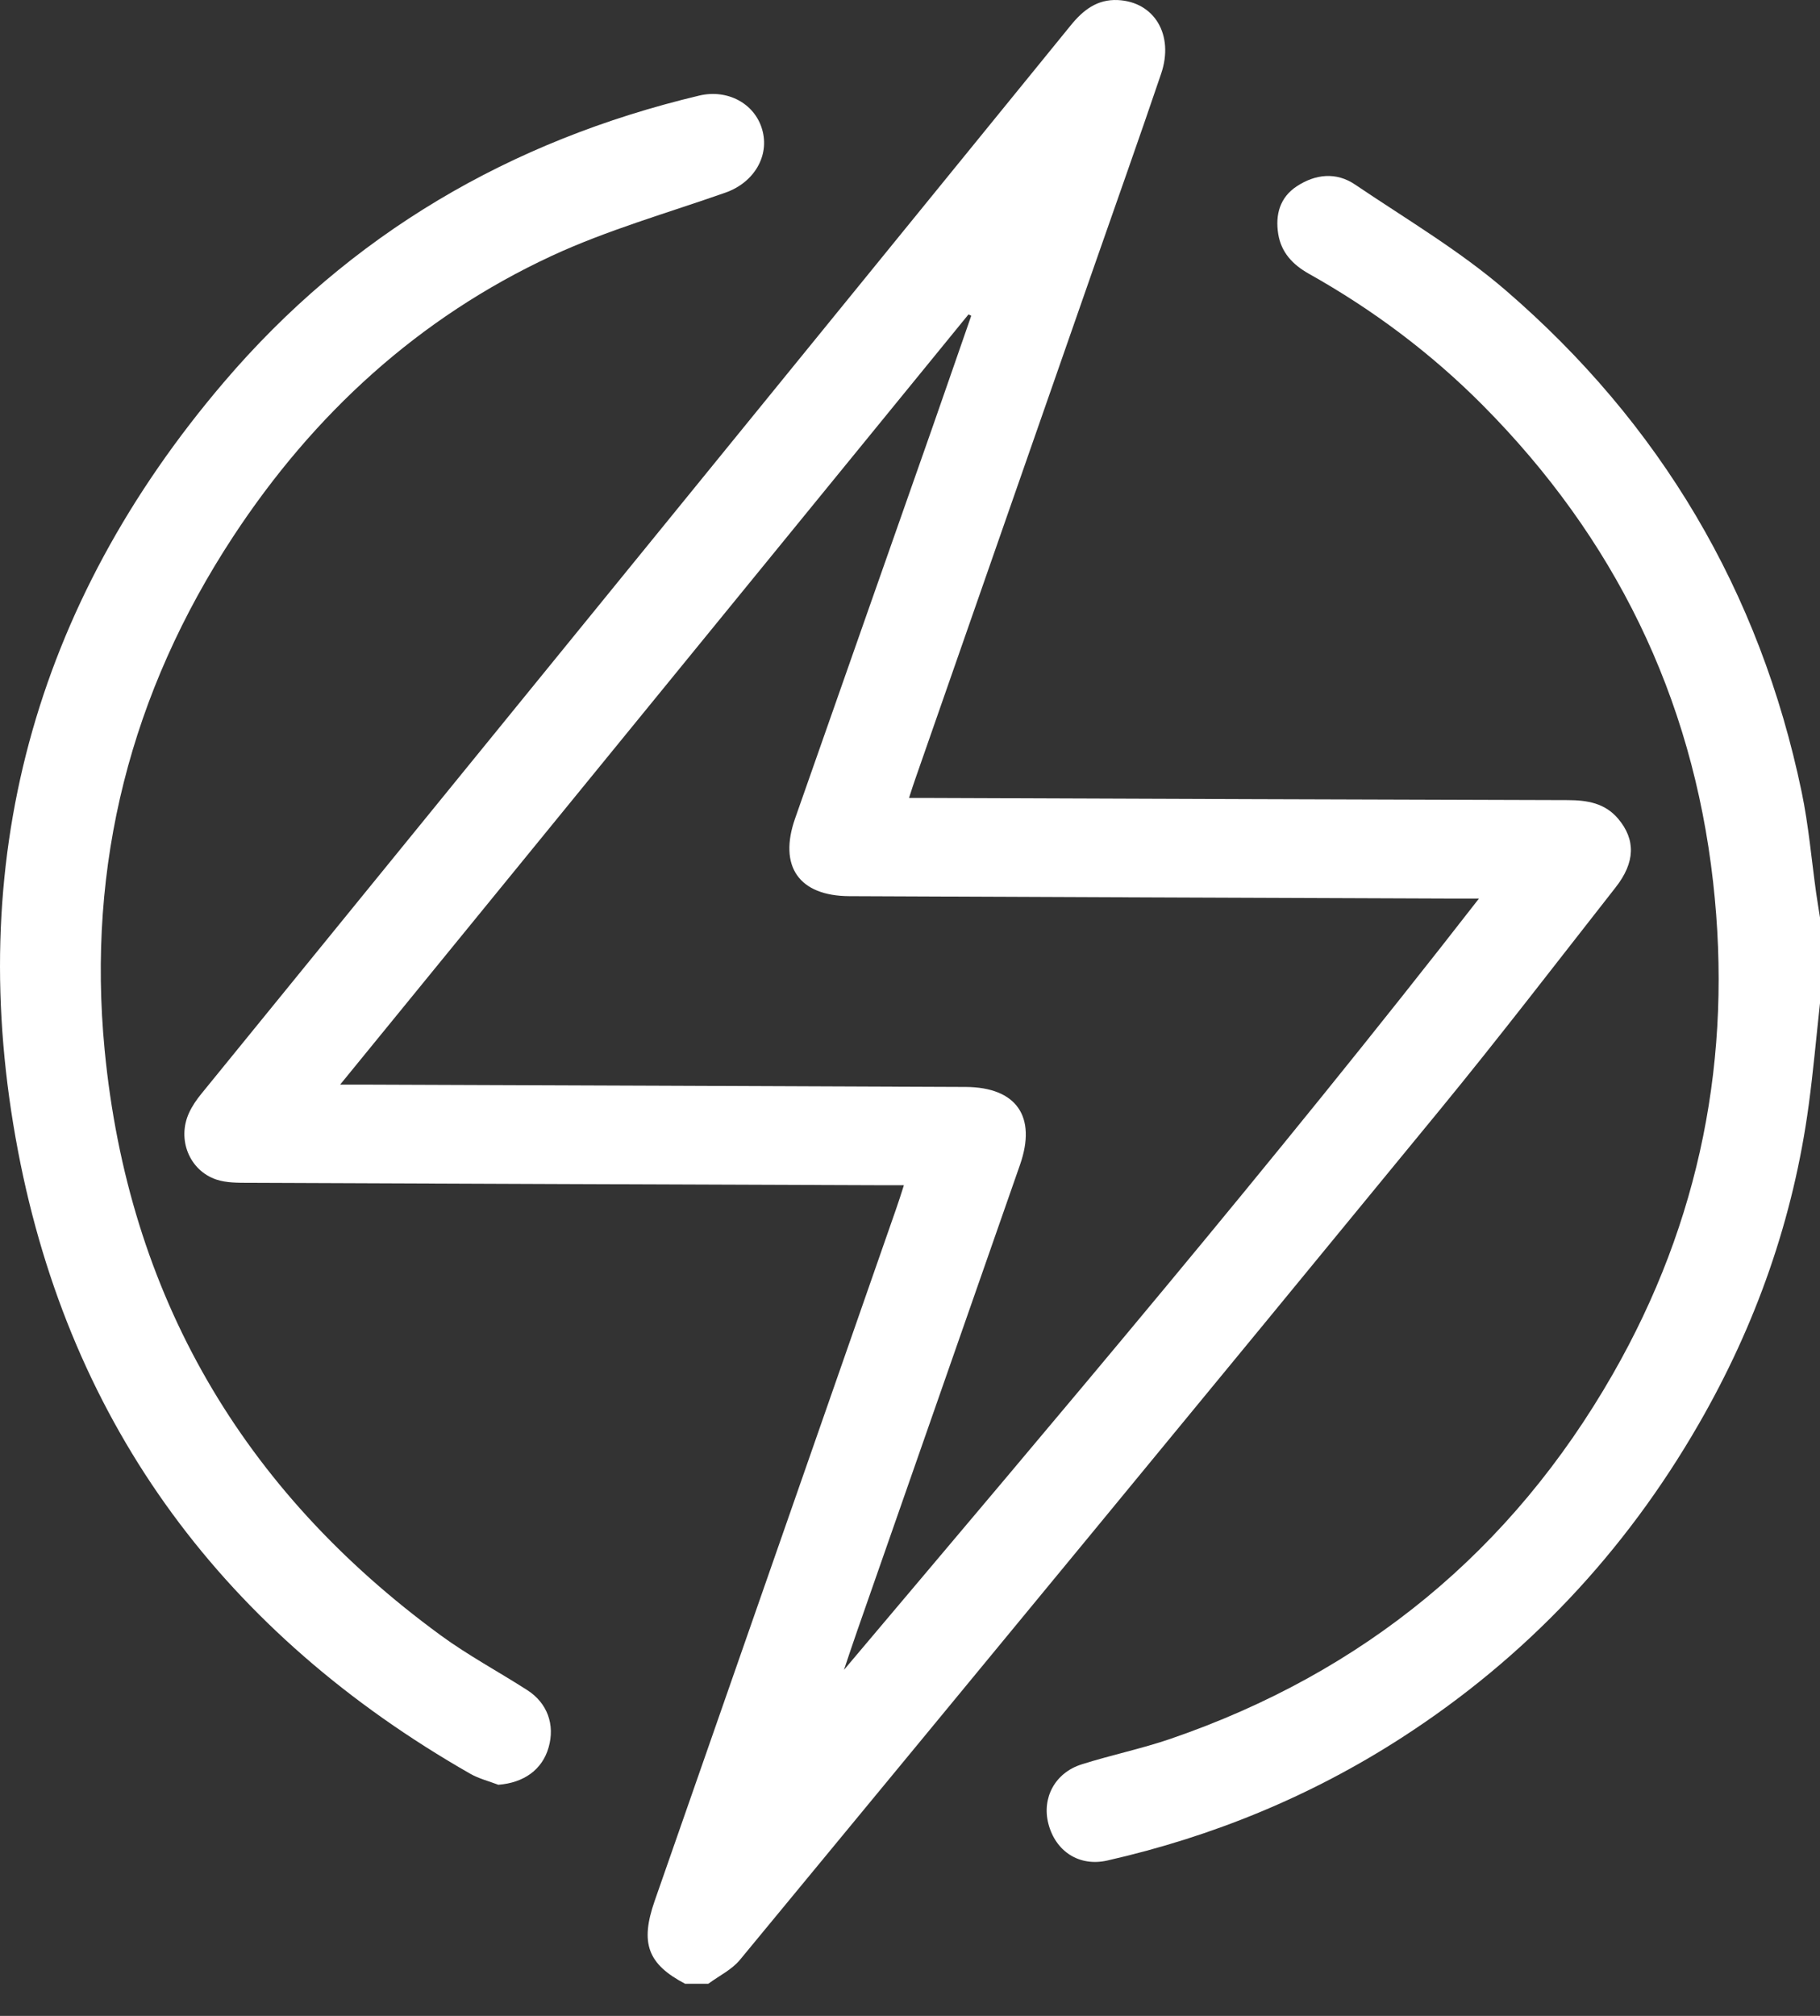 <svg width="28" height="31" viewBox="0 0 28 31" fill="none" xmlns="http://www.w3.org/2000/svg">
<rect x="0" y="0" width="28" height="31" fill="#333333" stroke="none"/>
<path d="M10.54 30.506C9.964 30.203 9.845 29.882 10.072 29.231C11.31 25.683 12.549 22.136 13.787 18.589C13.826 18.48 13.86 18.369 13.906 18.226C13.747 18.226 13.629 18.226 13.511 18.226C10.284 18.214 7.056 18.203 3.829 18.189C3.662 18.188 3.484 18.191 3.329 18.139C2.912 17.999 2.722 17.52 2.908 17.114C2.957 17.007 3.026 16.907 3.101 16.816C7.558 11.34 12.017 5.867 16.472 0.391C16.665 0.153 16.882 -0.014 17.198 0.001C17.759 0.028 18.066 0.536 17.864 1.132C17.527 2.127 17.174 3.117 16.828 4.109C15.913 6.729 14.998 9.35 14.084 11.971C14.054 12.054 14.028 12.138 13.985 12.271C14.122 12.271 14.235 12.271 14.348 12.271C17.605 12.283 20.861 12.296 24.118 12.304C24.419 12.305 24.692 12.349 24.896 12.592C25.166 12.913 25.158 13.262 24.855 13.647C23.954 14.795 23.066 15.953 22.14 17.081C18.562 21.441 14.973 25.792 11.382 30.14C11.257 30.291 11.06 30.385 10.897 30.506H10.539L10.54 30.506ZM12.984 25.679C16.281 21.773 19.588 17.887 22.753 13.818C22.578 13.818 22.47 13.818 22.361 13.818C19.263 13.806 16.165 13.795 13.067 13.781C12.29 13.778 11.974 13.32 12.233 12.584C12.932 10.591 13.633 8.599 14.333 6.607C14.537 6.024 14.739 5.44 14.942 4.856C14.929 4.848 14.914 4.842 14.9 4.835C11.691 8.767 8.482 12.699 5.233 16.679C5.409 16.679 5.516 16.679 5.623 16.679C8.701 16.691 11.78 16.701 14.857 16.715C15.638 16.719 15.951 17.17 15.693 17.91C14.859 20.296 14.025 22.682 13.191 25.069C13.12 25.271 13.053 25.475 12.984 25.679L12.984 25.679Z" fill="white"/>
<path d="M28 15.427C27.943 15.947 27.897 16.469 27.827 16.988C27.592 18.74 27.013 20.378 26.131 21.905C24.996 23.872 23.478 25.487 21.566 26.721C20.17 27.622 18.653 28.244 17.034 28.611C16.602 28.708 16.239 28.47 16.129 28.045C16.026 27.648 16.231 27.261 16.641 27.132C17.095 26.988 17.563 26.892 18.012 26.738C20.979 25.719 23.258 23.846 24.814 21.128C26.157 18.783 26.659 16.248 26.355 13.56C26.033 10.704 24.833 8.267 22.812 6.232C22.017 5.432 21.12 4.761 20.137 4.21C19.889 4.071 19.711 3.883 19.665 3.598C19.618 3.302 19.69 3.036 19.95 2.865C20.236 2.677 20.556 2.641 20.847 2.838C21.627 3.365 22.447 3.848 23.157 4.458C25.541 6.51 27.075 9.09 27.718 12.18C27.825 12.693 27.869 13.219 27.942 13.74C27.96 13.866 27.982 13.991 28.001 14.116V15.428L28 15.427Z" fill="white"/>
<path d="M7.667 27.446C7.521 27.39 7.366 27.352 7.232 27.275C3.476 25.128 1.086 21.947 0.277 17.699C-0.564 13.284 0.517 9.311 3.442 5.88C5.384 3.602 7.85 2.162 10.757 1.47C11.192 1.367 11.609 1.59 11.725 1.989C11.845 2.398 11.598 2.809 11.161 2.962C10.265 3.277 9.343 3.538 8.485 3.936C6.438 4.887 4.824 6.369 3.588 8.25C2.013 10.648 1.335 13.292 1.61 16.148C1.974 19.917 3.726 22.915 6.779 25.147C7.202 25.457 7.669 25.706 8.111 25.99C8.421 26.188 8.541 26.523 8.44 26.872C8.342 27.215 8.058 27.416 7.666 27.446L7.667 27.446Z" fill="white"/>
</svg>
